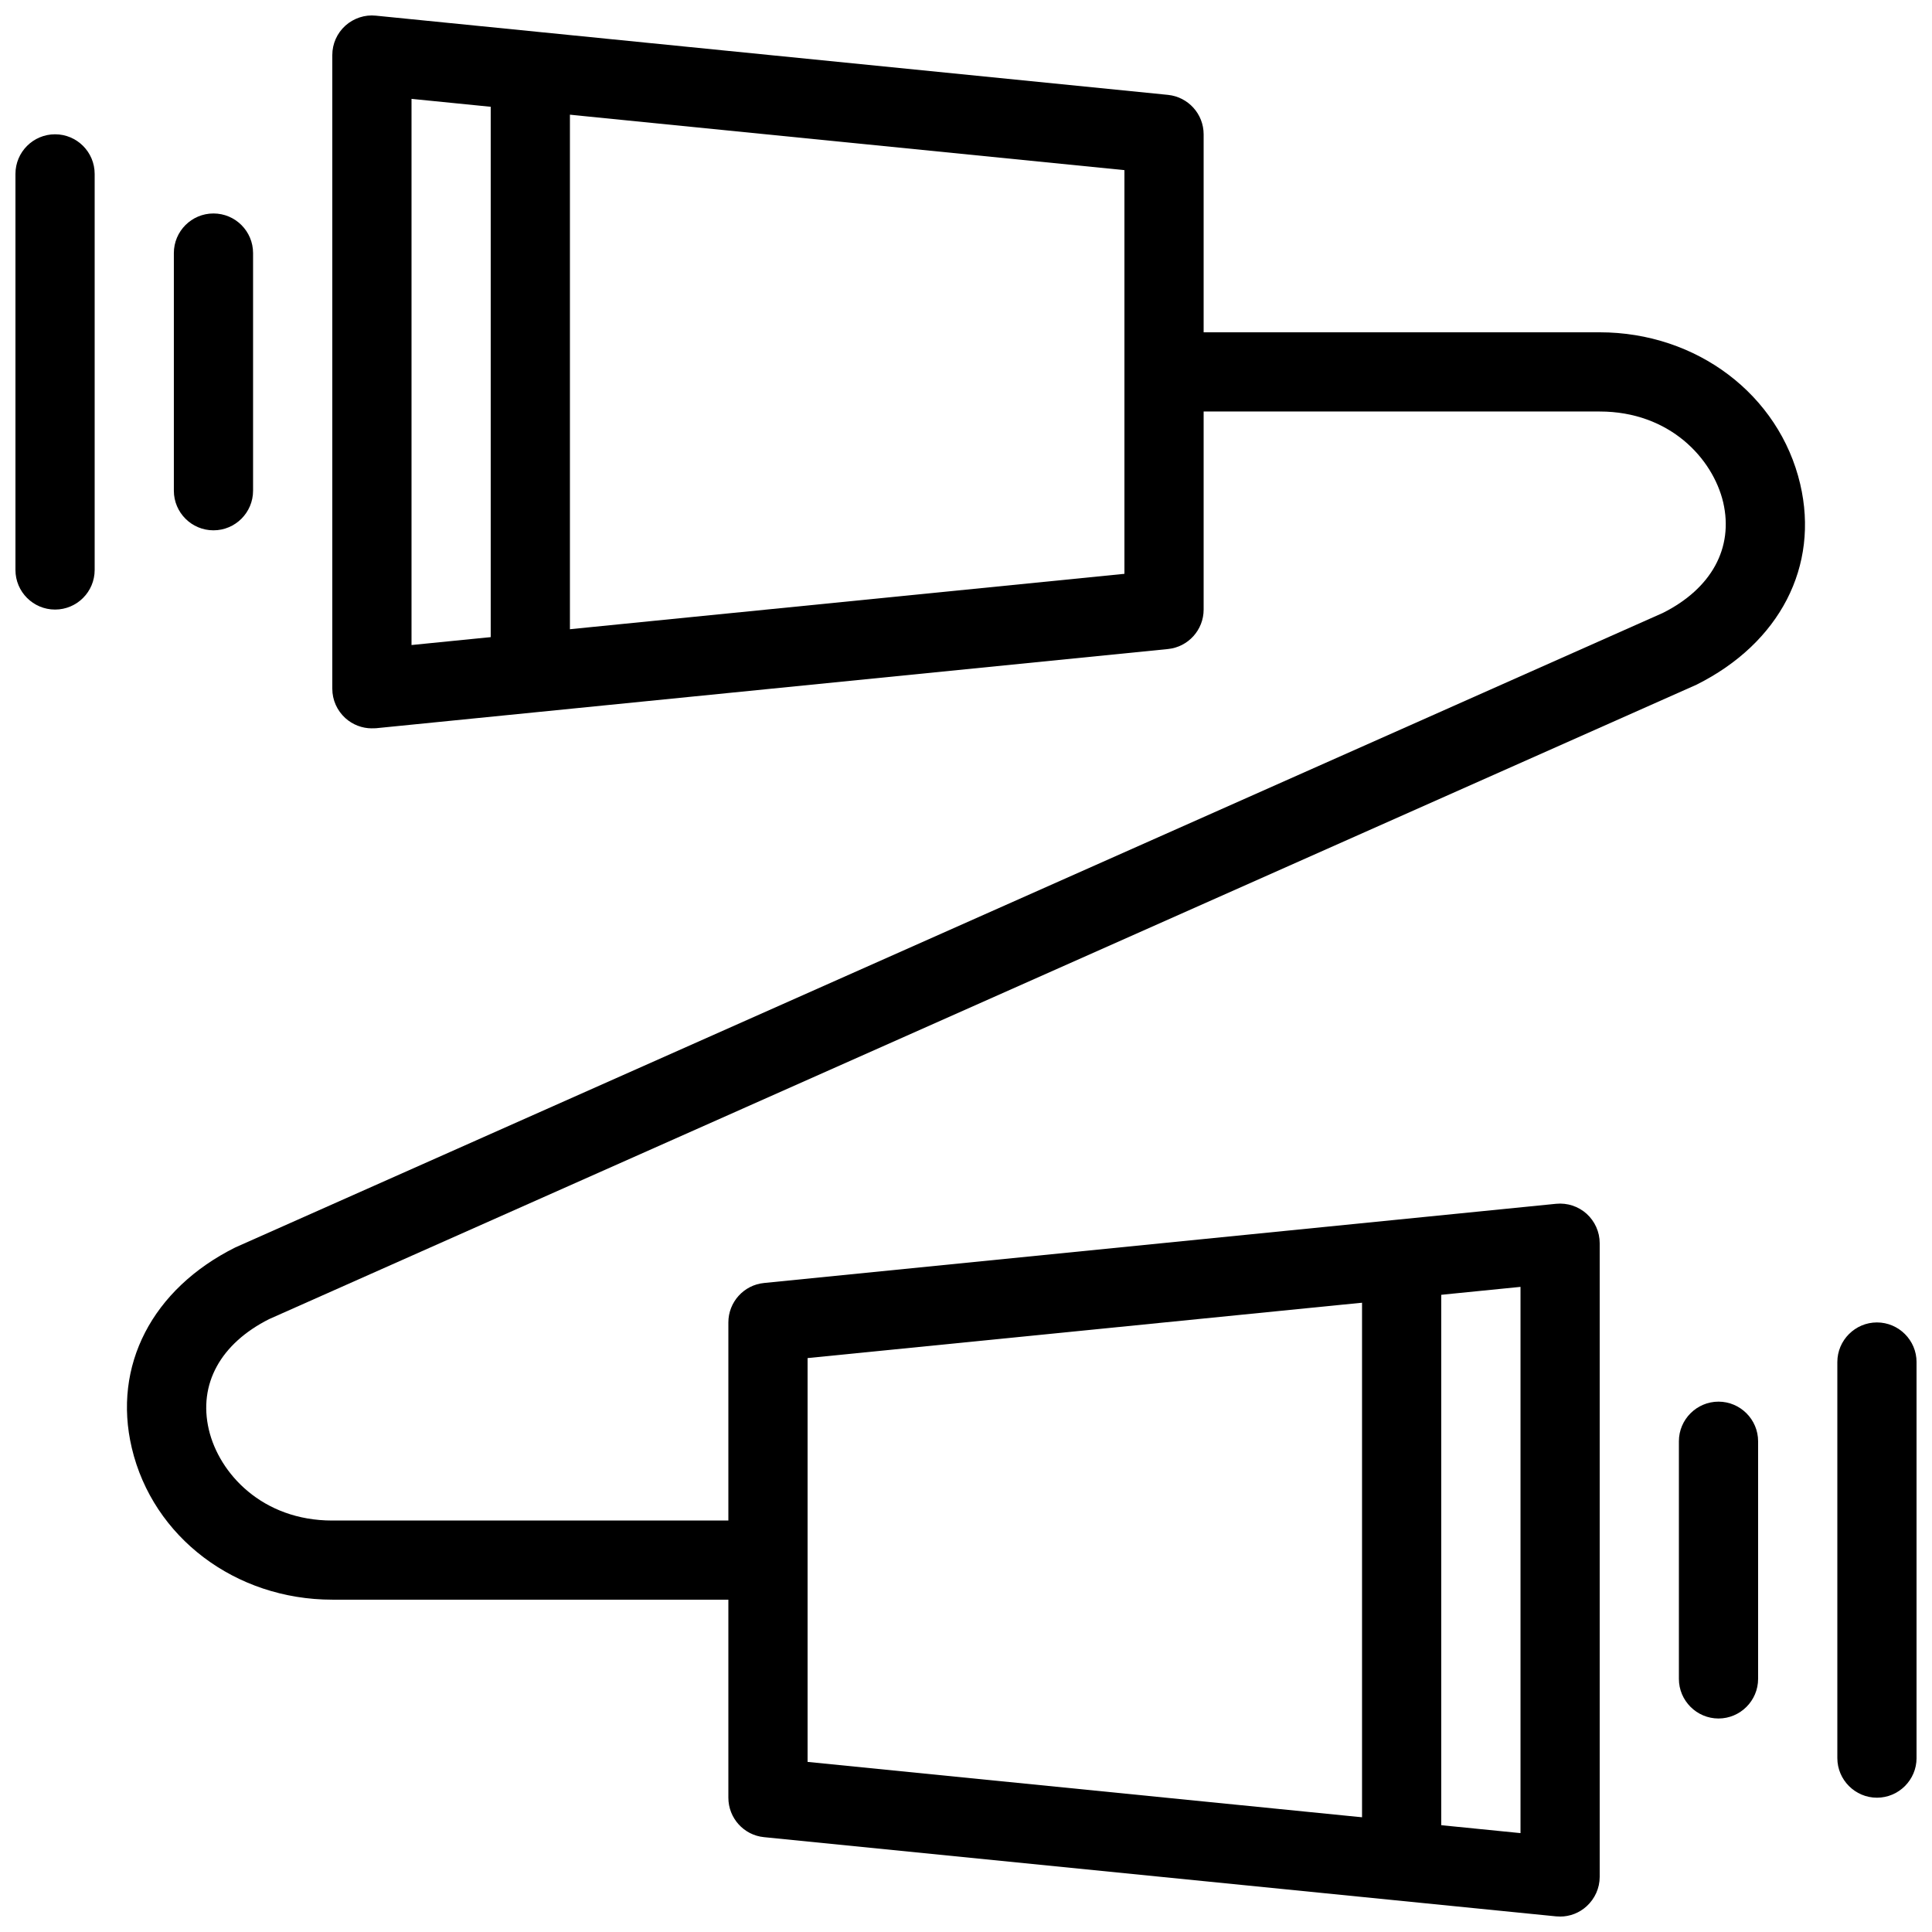<?xml version="1.0" encoding="UTF-8"?>
<!-- Uploaded to: ICON Repo, www.svgrepo.com, Generator: ICON Repo Mixer Tools -->
<svg width="800px" height="800px" version="1.1" viewBox="144 144 512 512" xmlns="http://www.w3.org/2000/svg">
 <defs>
  <clipPath id="d">
   <path d="m232 148.09h231v189.91h-231z"/>
  </clipPath>
  <clipPath id="c">
   <path d="m148.09 179h21.906v127h-21.906z"/>
  </clipPath>
  <clipPath id="b">
   <path d="m337 462h231v189.9h-231z"/>
  </clipPath>
  <clipPath id="a">
   <path d="m630 494h21.902v127h-21.902z"/>
  </clipPath>
 </defs>
 <g clip-path="url(#d)">
  <path d="m242.56 337.02c-2.602 0-5.102-0.965-7.031-2.707-2.203-1.996-3.465-4.809-3.465-7.789v-167.94c0-2.981 1.258-5.793 3.465-7.789 2.203-1.973 5.184-2.961 8.082-2.644l209.92 20.992c5.352 0.547 9.445 5.059 9.445 10.453v125.95c0 5.394-4.094 9.91-9.445 10.453l-209.92 20.992c-0.355 0-0.691 0.02-1.051 0.02zm10.496-166.82v144.74l188.93-18.871v-106.98z"/>
 </g>
 <path d="m200.57 284.54c-5.793 0-10.496-4.703-10.496-10.496v-62.977c0-5.793 4.703-10.496 10.496-10.496s10.496 4.703 10.496 10.496v62.977c0 5.793-4.703 10.496-10.496 10.496z"/>
 <g clip-path="url(#c)">
  <path d="m158.59 305.54c-5.793 0-10.496-4.703-10.496-10.496v-104.96c0-5.793 4.703-10.496 10.496-10.496 5.793 0 10.496 4.703 10.496 10.496v104.96c0 5.793-4.703 10.496-10.496 10.496z"/>
 </g>
 <g clip-path="url(#b)">
  <path d="m557.44 651.9c-0.379 0-0.691-0.02-1.051-0.043l-209.92-20.992c-5.352-0.523-9.445-5.059-9.445-10.453v-125.95c0-5.394 4.094-9.93 9.445-10.453l209.92-20.992c2.961-0.293 5.879 0.672 8.082 2.644 2.184 1.996 3.465 4.809 3.465 7.789v167.94c0 2.981-1.281 5.793-3.465 7.789-1.93 1.762-4.43 2.731-7.031 2.731zm-199.42-40.977 188.93 18.871v-144.76l-188.93 18.871z"/>
 </g>
 <path d="m599.42 599.42c-5.773 0-10.496-4.723-10.496-10.496v-62.977c0-5.773 4.723-10.496 10.496-10.496s10.496 4.723 10.496 10.496v62.977c0 5.773-4.723 10.496-10.496 10.496z"/>
 <g clip-path="url(#a)">
  <path d="m641.41 620.41c-5.773 0-10.496-4.723-10.496-10.496v-104.96c0-5.773 4.723-10.496 10.496-10.496s10.496 4.723 10.496 10.496v104.96c0 5.773-4.723 10.496-10.496 10.496z"/>
 </g>
 <path d="m337.02 567.93h-104.96c-25.695 0-47.547-16.543-53.133-40.199-5.144-21.77 5.375-42.133 27.438-53.152l378.3-168.14c12.848-6.445 18.809-17.191 15.996-29.324-2.75-11.586-14.148-24.059-32.727-24.059h-104.96c-5.773 0-10.496-4.703-10.496-10.496 0-5.793 4.723-10.496 10.496-10.496h104.96c25.715 0 47.566 16.543 53.133 40.199 5.121 21.77-5.375 42.133-27.438 53.172l-378.3 168.14c-12.848 6.465-18.828 17.191-15.977 29.324 2.731 11.566 14.129 24.059 32.707 24.059h104.96c5.793 0 10.496 4.703 10.496 10.496s-4.703 10.477-10.496 10.477z"/>
 <path d="m284.54 326.53c-5.793 0-10.496-4.703-10.496-10.496v-146.95c0-5.793 4.703-10.496 10.496-10.496s10.496 4.703 10.496 10.496v146.95c0 5.793-4.703 10.496-10.496 10.496z"/>
 <path d="m515.45 641.41c-5.773 0-10.496-4.723-10.496-10.496v-146.95c0-5.773 4.723-10.496 10.496-10.496s10.496 4.723 10.496 10.496v146.95c0 5.773-4.723 10.496-10.496 10.496z"/>
</svg>